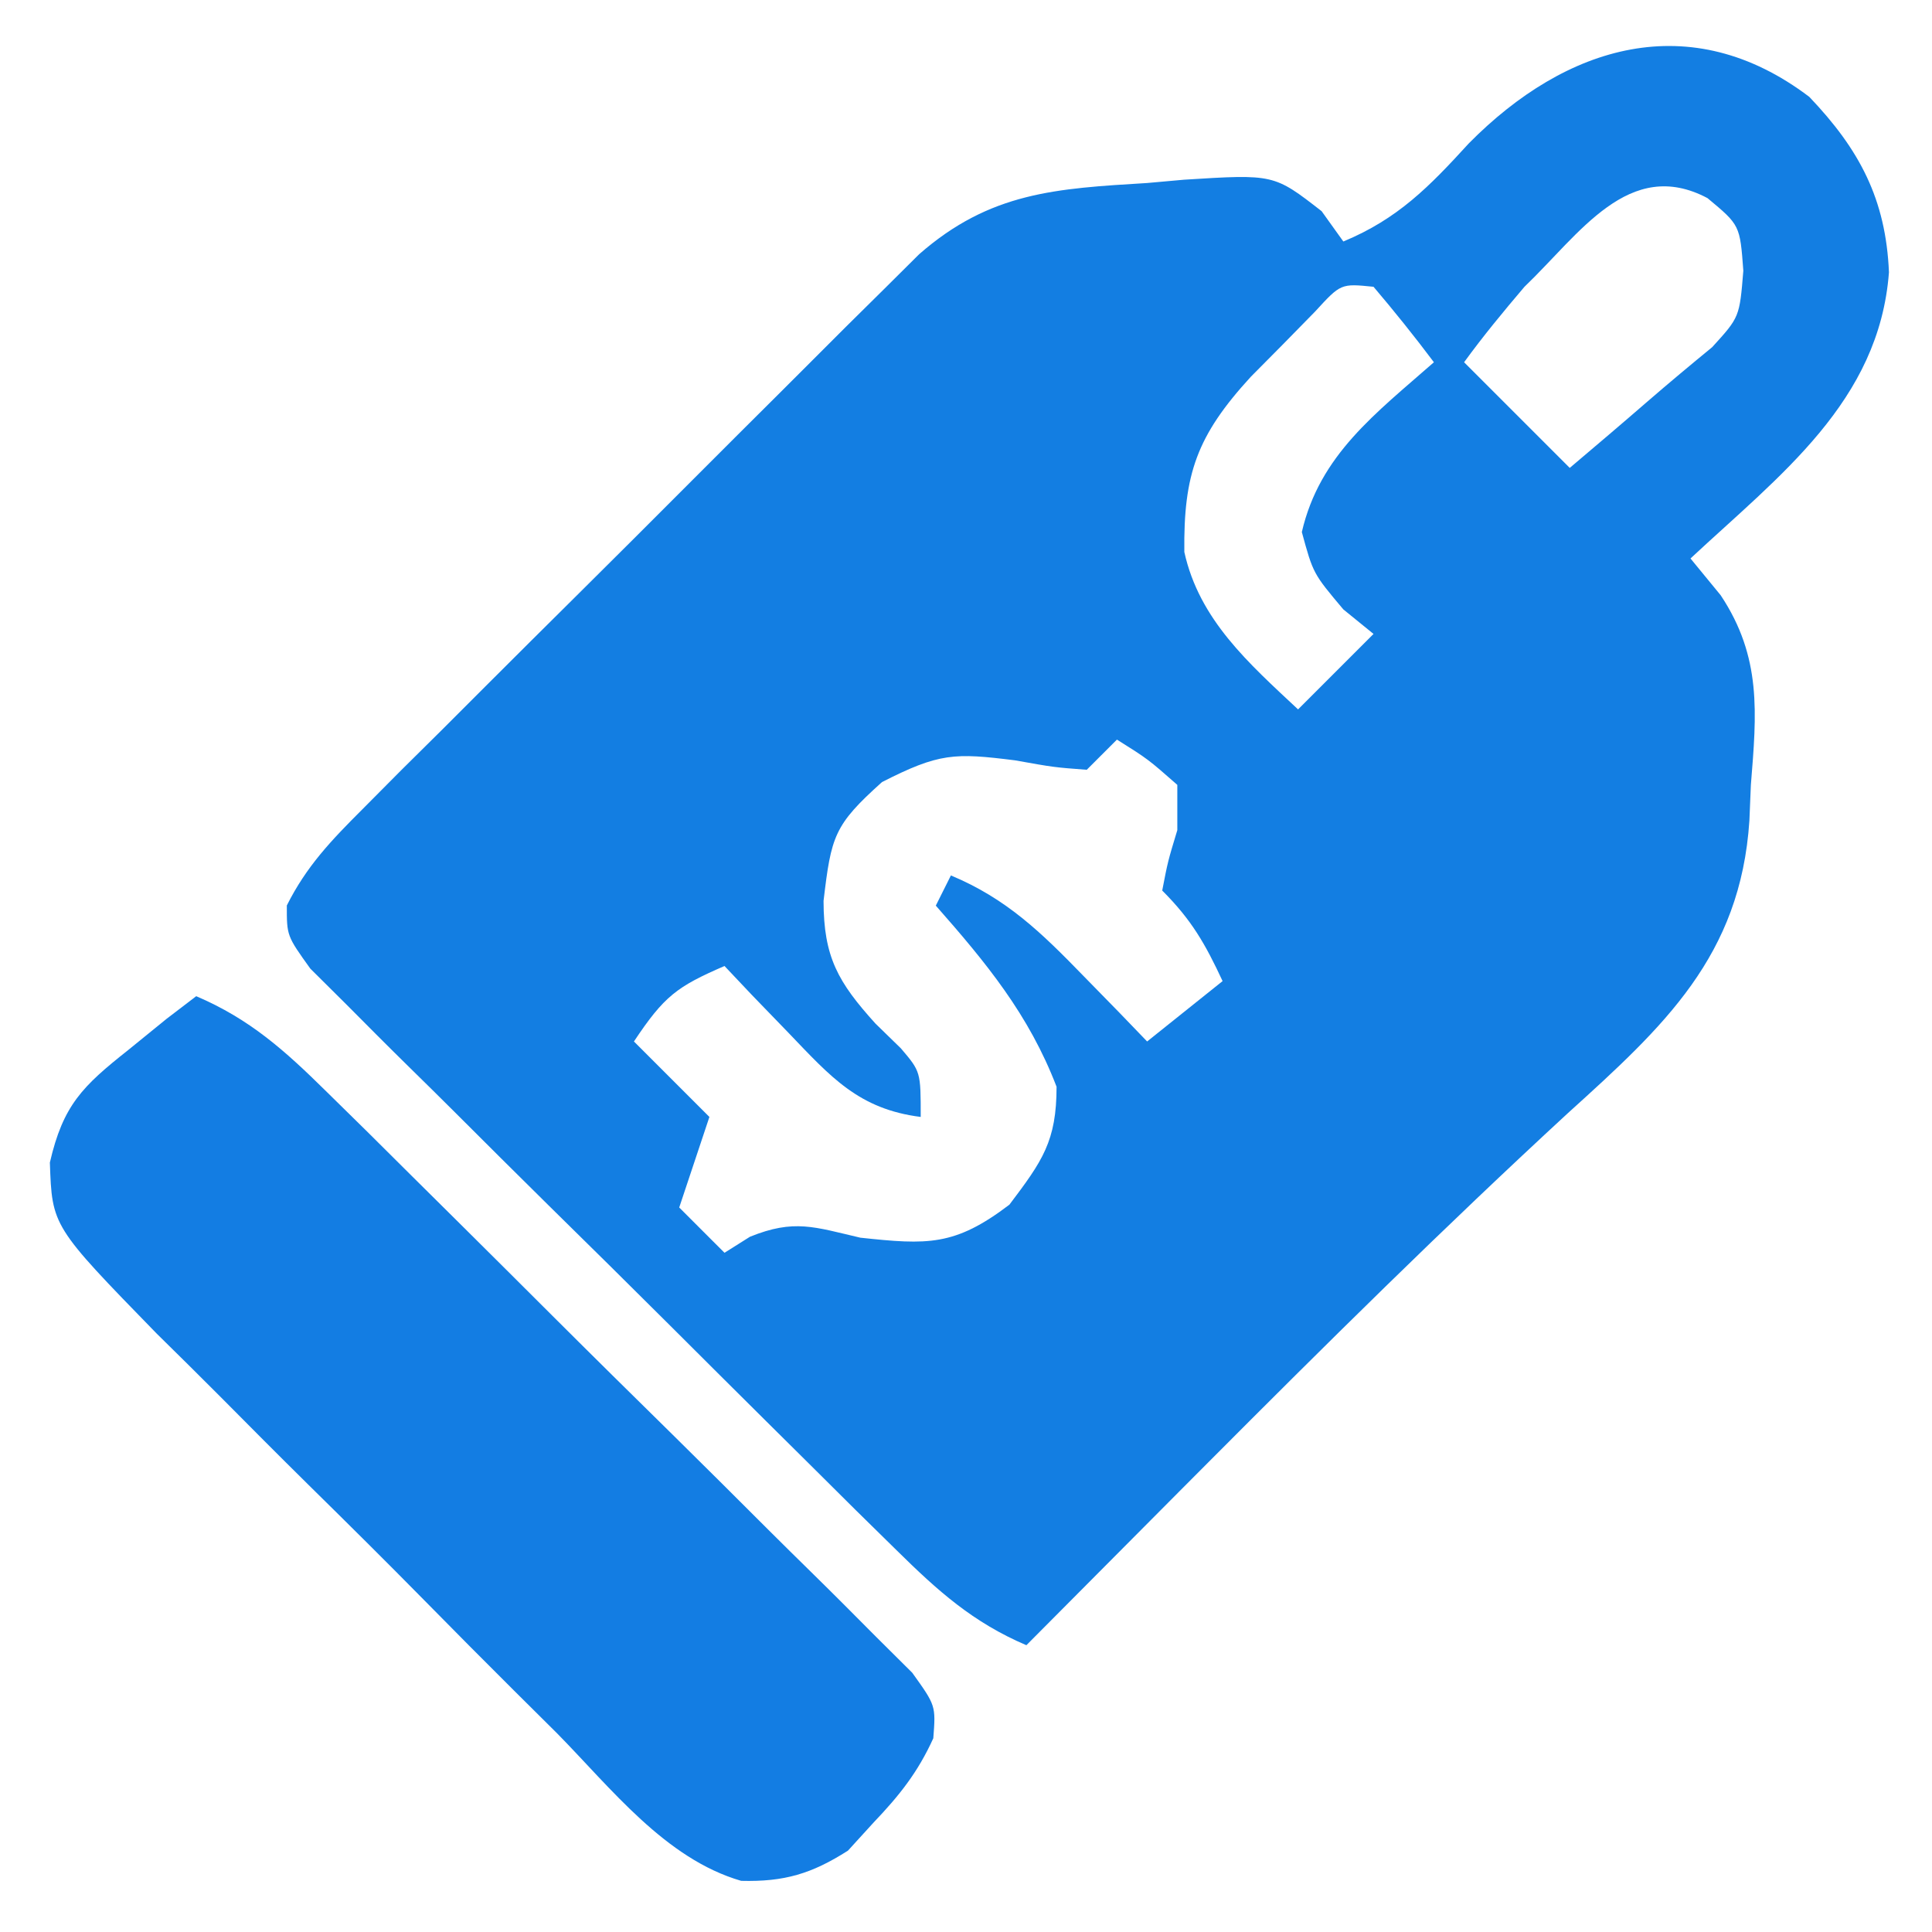 <?xml version="1.0" encoding="UTF-8"?>
<svg version="1.1" xmlns="http://www.w3.org/2000/svg" width="128" height="128">
<path d="M0 0 C3.324 3.483 5.073 6.777 5.277 11.621 C4.629 20.191 -1.945 25.056 -7.871 30.582 C-6.881 31.789 -6.881 31.789 -5.871 33.02 C-3.144 37.125 -3.486 40.817 -3.871 45.582 C-3.903 46.363 -3.936 47.144 -3.969 47.949 C-4.559 56.936 -9.629 61.571 -15.996 67.332 C-24.184 74.878 -32.077 82.695 -39.934 90.582 C-40.526 91.176 -41.118 91.77 -41.728 92.382 C-45.112 95.779 -48.493 99.179 -51.871 102.582 C-55.42 101.066 -57.735 98.987 -60.472 96.288 C-61.376 95.4 -62.28 94.512 -63.211 93.597 C-64.188 92.626 -65.165 91.655 -66.141 90.684 C-67.146 89.687 -68.152 88.691 -69.157 87.694 C-71.26 85.608 -73.358 83.518 -75.454 81.425 C-78.144 78.741 -80.849 76.073 -83.559 73.409 C-85.639 71.358 -87.708 69.297 -89.774 67.232 C-90.767 66.243 -91.764 65.258 -92.765 64.278 C-94.161 62.909 -95.54 61.522 -96.917 60.135 C-97.707 59.351 -98.496 58.566 -99.31 57.758 C-100.871 55.582 -100.871 55.582 -100.868 53.571 C-99.564 50.97 -97.934 49.271 -95.874 47.212 C-95.026 46.358 -94.178 45.504 -93.304 44.624 C-92.382 43.71 -91.459 42.797 -90.508 41.855 C-89.554 40.902 -88.601 39.949 -87.649 38.995 C-85.652 36.998 -83.65 35.006 -81.644 33.019 C-79.076 30.474 -76.52 27.918 -73.967 25.359 C-72.001 23.388 -70.029 21.423 -68.055 19.46 C-66.653 18.063 -65.254 16.663 -63.855 15.262 C-62.997 14.414 -62.14 13.566 -61.257 12.693 C-60.505 11.945 -59.753 11.198 -58.978 10.428 C-54.269 6.302 -49.893 6.073 -43.871 5.707 C-43.064 5.635 -42.257 5.563 -41.426 5.488 C-35.472 5.115 -35.472 5.115 -32.309 7.574 C-31.834 8.237 -31.36 8.899 -30.871 9.582 C-27.25 8.078 -25.185 5.956 -22.559 3.082 C-16.123 -3.437 -7.871 -5.965 0 0 Z M-18.871 12.582 C-20.254 14.207 -21.616 15.856 -22.871 17.582 C-20.561 19.892 -18.251 22.202 -15.871 24.582 C-14.139 23.116 -12.409 21.648 -10.695 20.16 C-9.293 18.947 -7.868 17.759 -6.434 16.582 C-4.621 14.592 -4.621 14.592 -4.371 11.52 C-4.594 8.498 -4.594 8.498 -6.746 6.707 C-11.945 3.955 -15.235 9.104 -18.871 12.582 Z M-32.746 14.227 C-33.447 14.942 -34.149 15.657 -34.871 16.395 C-35.572 17.102 -36.274 17.81 -36.996 18.539 C-40.581 22.445 -41.465 25.003 -41.406 30.152 C-40.416 34.646 -37.142 37.52 -33.871 40.582 C-32.221 38.932 -30.571 37.282 -28.871 35.582 C-29.531 35.046 -30.191 34.51 -30.871 33.957 C-32.871 31.582 -32.871 31.582 -33.621 28.832 C-32.44 23.715 -28.721 20.968 -24.871 17.582 C-26.152 15.875 -27.489 14.208 -28.871 12.582 C-31.036 12.362 -31.036 12.362 -32.746 14.227 Z M-45.871 42.582 C-46.531 43.242 -47.191 43.902 -47.871 44.582 C-50.043 44.418 -50.043 44.418 -52.621 43.957 C-56.646 43.45 -57.652 43.47 -61.434 45.395 C-64.617 48.252 -64.798 48.963 -65.309 53.27 C-65.302 56.992 -64.35 58.653 -61.871 61.395 C-61.314 61.937 -60.757 62.48 -60.184 63.039 C-58.871 64.582 -58.871 64.582 -58.871 67.582 C-62.976 67.064 -64.828 64.936 -67.621 62.02 C-68.42 61.193 -69.22 60.367 -70.043 59.516 C-70.646 58.878 -71.25 58.239 -71.871 57.582 C-75.032 58.952 -75.864 59.571 -77.871 62.582 C-76.221 64.232 -74.571 65.882 -72.871 67.582 C-73.531 69.562 -74.191 71.542 -74.871 73.582 C-73.881 74.572 -72.891 75.562 -71.871 76.582 C-71.314 76.231 -70.757 75.881 -70.184 75.52 C-67.256 74.333 -65.921 74.873 -62.871 75.582 C-58.415 76.059 -56.615 76.148 -52.996 73.395 C-50.807 70.497 -49.871 69.187 -49.871 65.582 C-51.7 60.807 -54.535 57.369 -57.871 53.582 C-57.541 52.922 -57.211 52.262 -56.871 51.582 C-53.19 53.118 -50.883 55.364 -48.121 58.207 C-47.322 59.024 -46.523 59.842 -45.699 60.684 C-45.096 61.31 -44.493 61.937 -43.871 62.582 C-42.221 61.262 -40.571 59.942 -38.871 58.582 C-40.023 56.114 -40.919 54.534 -42.871 52.582 C-42.496 50.645 -42.496 50.645 -41.871 48.582 C-41.871 47.592 -41.871 46.602 -41.871 45.582 C-43.811 43.877 -43.811 43.877 -45.871 42.582 Z " fill="#137EE2" transform="translate(119.871,6.418)"/>
<path d="M0 0 C3.549 1.516 5.864 3.595 8.601 6.294 C9.505 7.182 10.409 8.07 11.34 8.985 C12.317 9.956 13.293 10.927 14.27 11.898 C15.275 12.895 16.281 13.891 17.286 14.888 C19.389 16.974 21.487 19.064 23.583 21.157 C26.272 23.841 28.978 26.509 31.688 29.173 C33.768 31.224 35.837 33.285 37.902 35.35 C38.896 36.339 39.893 37.324 40.894 38.304 C42.29 39.673 43.668 41.06 45.046 42.447 C45.836 43.231 46.625 44.016 47.439 44.824 C49 47 49 47 48.834 49.164 C47.806 51.426 46.59 52.951 44.875 54.75 C44.316 55.364 43.756 55.977 43.18 56.609 C40.779 58.141 38.962 58.684 36.106 58.611 C31.075 57.152 27.481 52.466 23.91 48.84 C22.957 47.892 22.003 46.944 21.048 45.998 C19.054 44.014 17.073 42.018 15.1 40.013 C12.576 37.449 10.022 34.918 7.457 32.394 C5.482 30.445 3.524 28.479 1.571 26.508 C0.182 25.112 -1.22 23.731 -2.624 22.349 C-9.551 15.239 -9.551 15.239 -9.696 11.021 C-8.819 7.216 -7.537 5.967 -4.5 3.562 C-3.665 2.883 -2.829 2.204 -1.969 1.504 C-1.319 1.008 -0.669 0.511 0 0 Z " fill="#137DE3" transform="translate(13,66)"/>
</svg>
